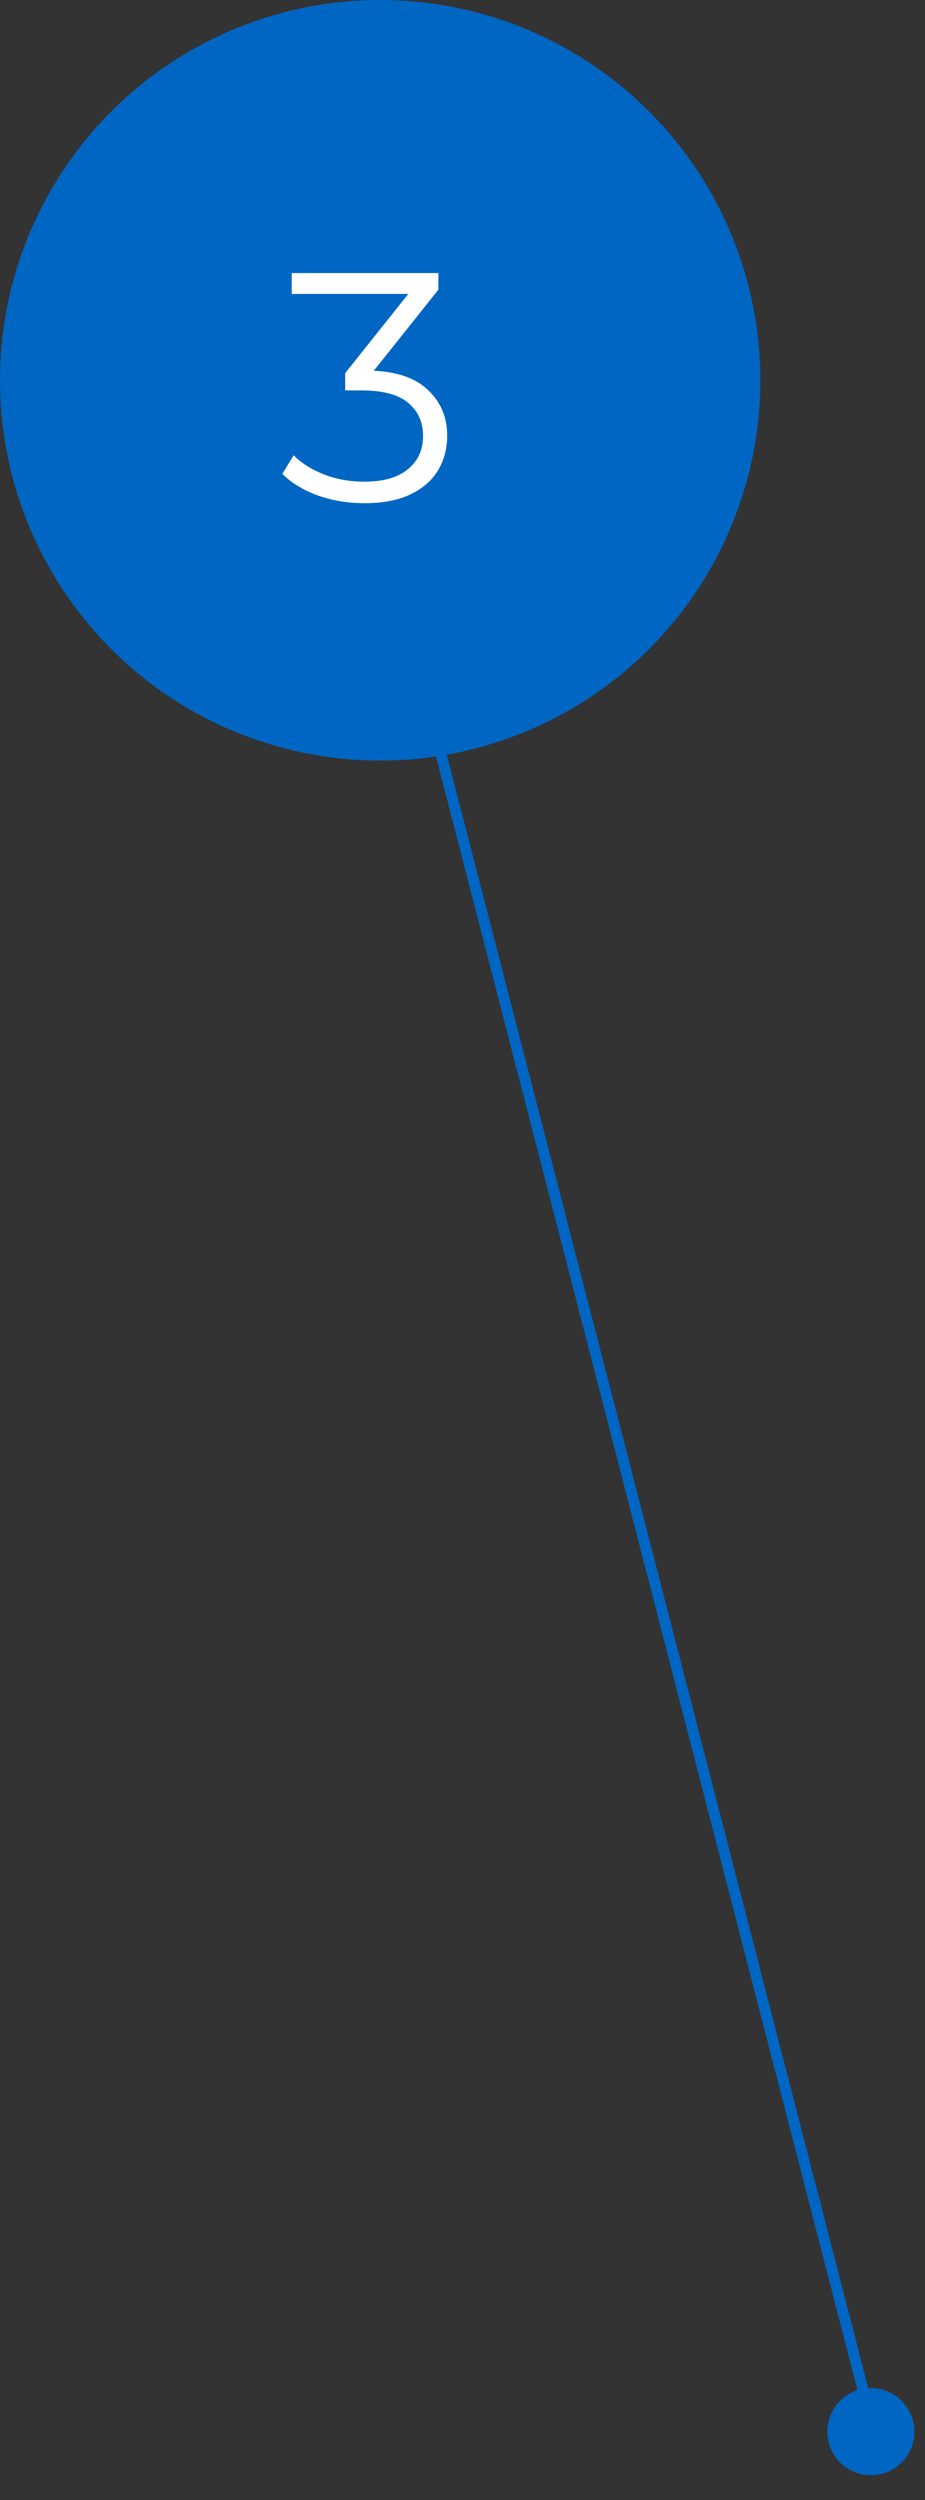 <svg width="47" height="127" viewBox="0 0 47 127" fill="none" xmlns="http://www.w3.org/2000/svg">
<rect x="0" y="0" width="47" height="127" fill="#333333" stroke="none"/>
<line x1="44.248" y1="122.937" x2="18.733" y2="24.069" stroke="#0066C3" stroke-width="0.553"/>
<circle cx="44.249" cy="123.523" r="2.211" transform="rotate(-104.865 44.249 123.523)" fill="#0066C3"/>
<circle cx="19.317" cy="19.317" r="19.317" fill="#0066C3"/>
<path d="M18.516 25.561C17.677 25.561 16.882 25.429 16.132 25.164C15.392 24.888 14.796 24.523 14.343 24.071L14.923 23.127C15.298 23.513 15.8 23.834 16.43 24.087C17.07 24.341 17.765 24.468 18.516 24.468C19.476 24.468 20.21 24.259 20.718 23.839C21.237 23.42 21.496 22.857 21.496 22.15C21.496 21.444 21.242 20.881 20.735 20.461C20.238 20.042 19.449 19.832 18.367 19.832H17.539V18.955L21.115 14.467L21.281 14.931H14.823V13.871H22.274V14.716L18.698 19.203L18.119 18.822H18.566C19.956 18.822 20.994 19.131 21.678 19.749C22.374 20.367 22.721 21.162 22.721 22.134C22.721 22.785 22.567 23.37 22.258 23.889C21.949 24.407 21.48 24.816 20.851 25.114C20.232 25.412 19.454 25.561 18.516 25.561Z" fill="white"/>
</svg>
